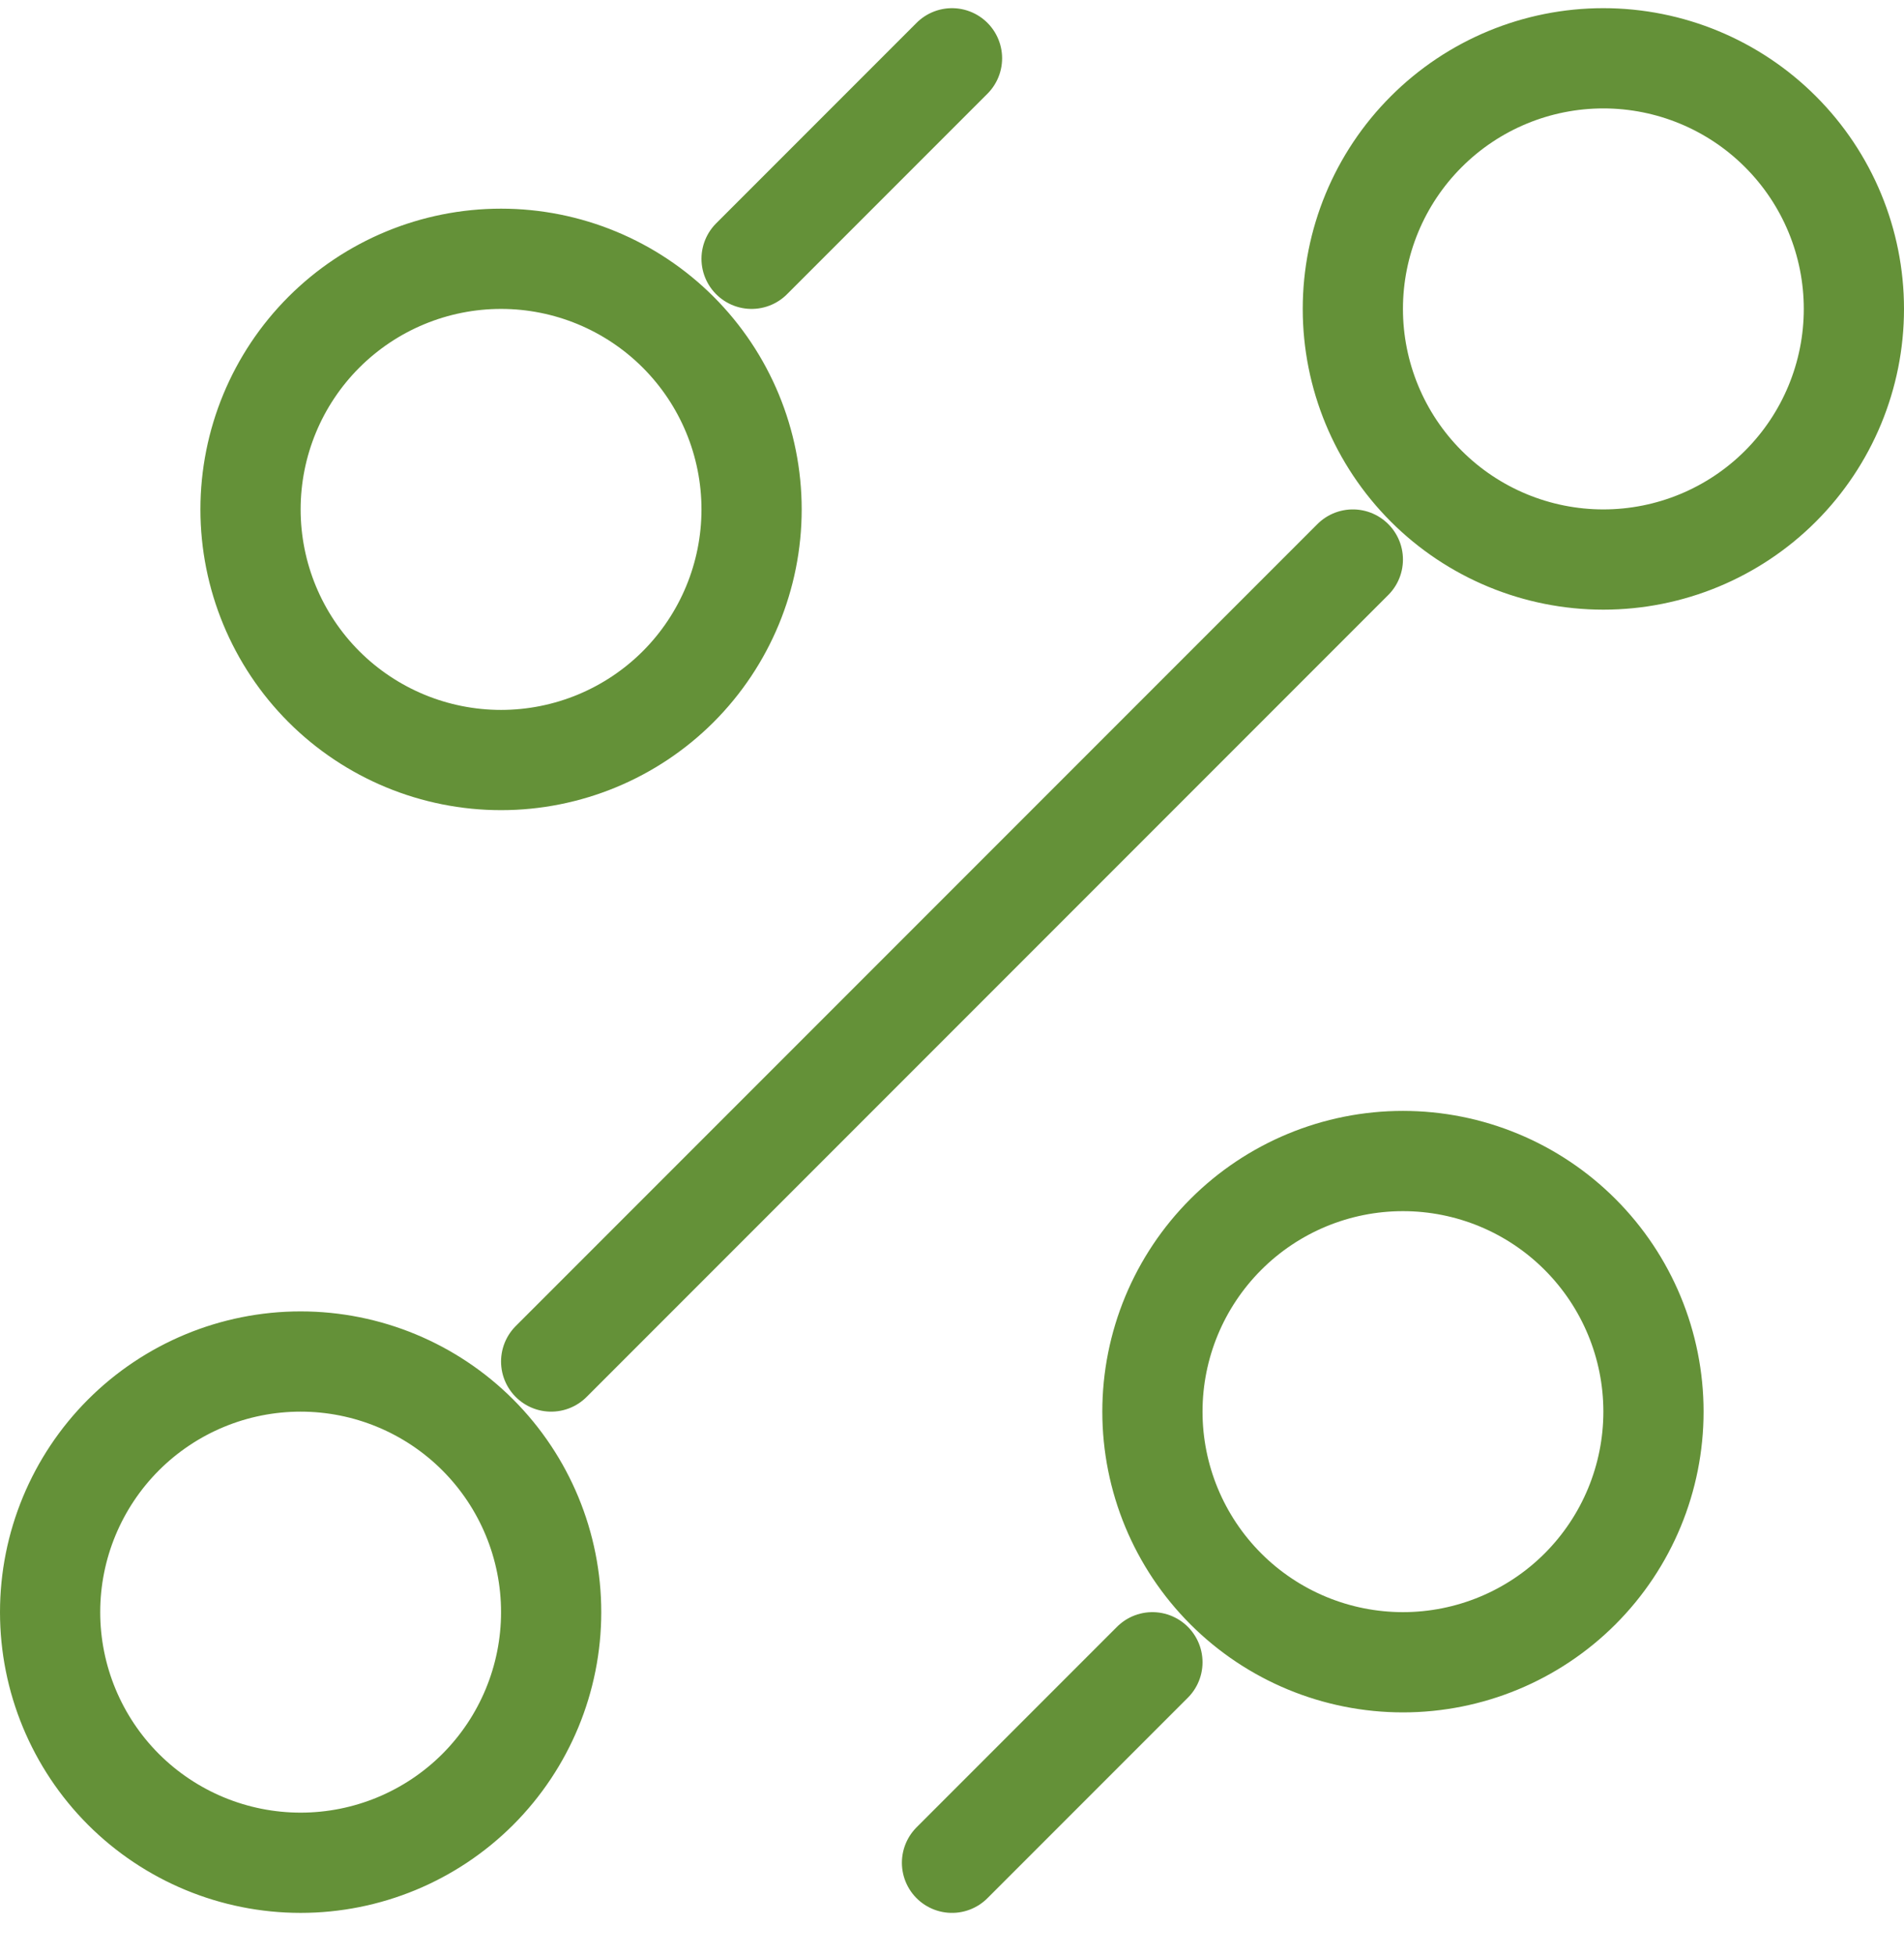 <?xml version="1.0" encoding="UTF-8"?> <svg xmlns="http://www.w3.org/2000/svg" width="38" height="39" viewBox="0 0 38 39" fill="none"> <path d="M15 5.163L19 1.163M11 27.163L27 11.163M19 37.163L23 33.163M28 33.163C29.326 33.163 30.598 32.636 31.535 31.699C32.473 30.761 33 29.489 33 28.163C33 26.837 32.473 25.566 31.535 24.628C30.598 23.69 29.326 23.163 28 23.163C26.674 23.163 25.402 23.69 24.465 24.628C23.527 25.566 23 26.837 23 28.163C23 29.489 23.527 30.761 24.465 31.699C25.402 32.636 26.674 33.163 28 33.163ZM10 15.163C11.326 15.163 12.598 14.636 13.536 13.699C14.473 12.761 15 11.489 15 10.163C15 8.837 14.473 7.565 13.536 6.628C12.598 5.69 11.326 5.163 10 5.163C8.674 5.163 7.402 5.69 6.464 6.628C5.527 7.565 5 8.837 5 10.163C5 11.489 5.527 12.761 6.464 13.699C7.402 14.636 8.674 15.163 10 15.163ZM6 37.163C7.326 37.163 8.598 36.636 9.536 35.699C10.473 34.761 11 33.489 11 32.163C11 30.837 10.473 29.566 9.536 28.628C8.598 27.69 7.326 27.163 6 27.163C4.674 27.163 3.402 27.69 2.464 28.628C1.527 29.566 1 30.837 1 32.163C1 33.489 1.527 34.761 2.464 35.699C3.402 36.636 4.674 37.163 6 37.163ZM32 11.163C33.326 11.163 34.598 10.636 35.535 9.699C36.473 8.761 37 7.489 37 6.163C37 4.837 36.473 3.565 35.535 2.628C34.598 1.69 33.326 1.163 32 1.163C30.674 1.163 29.402 1.69 28.465 2.628C27.527 3.565 27 4.837 27 6.163C27 7.489 27.527 8.761 28.465 9.699C29.402 10.636 30.674 11.163 32 11.163Z" stroke="#649138" stroke-width="2" stroke-linecap="round" stroke-linejoin="round"></path> </svg> 